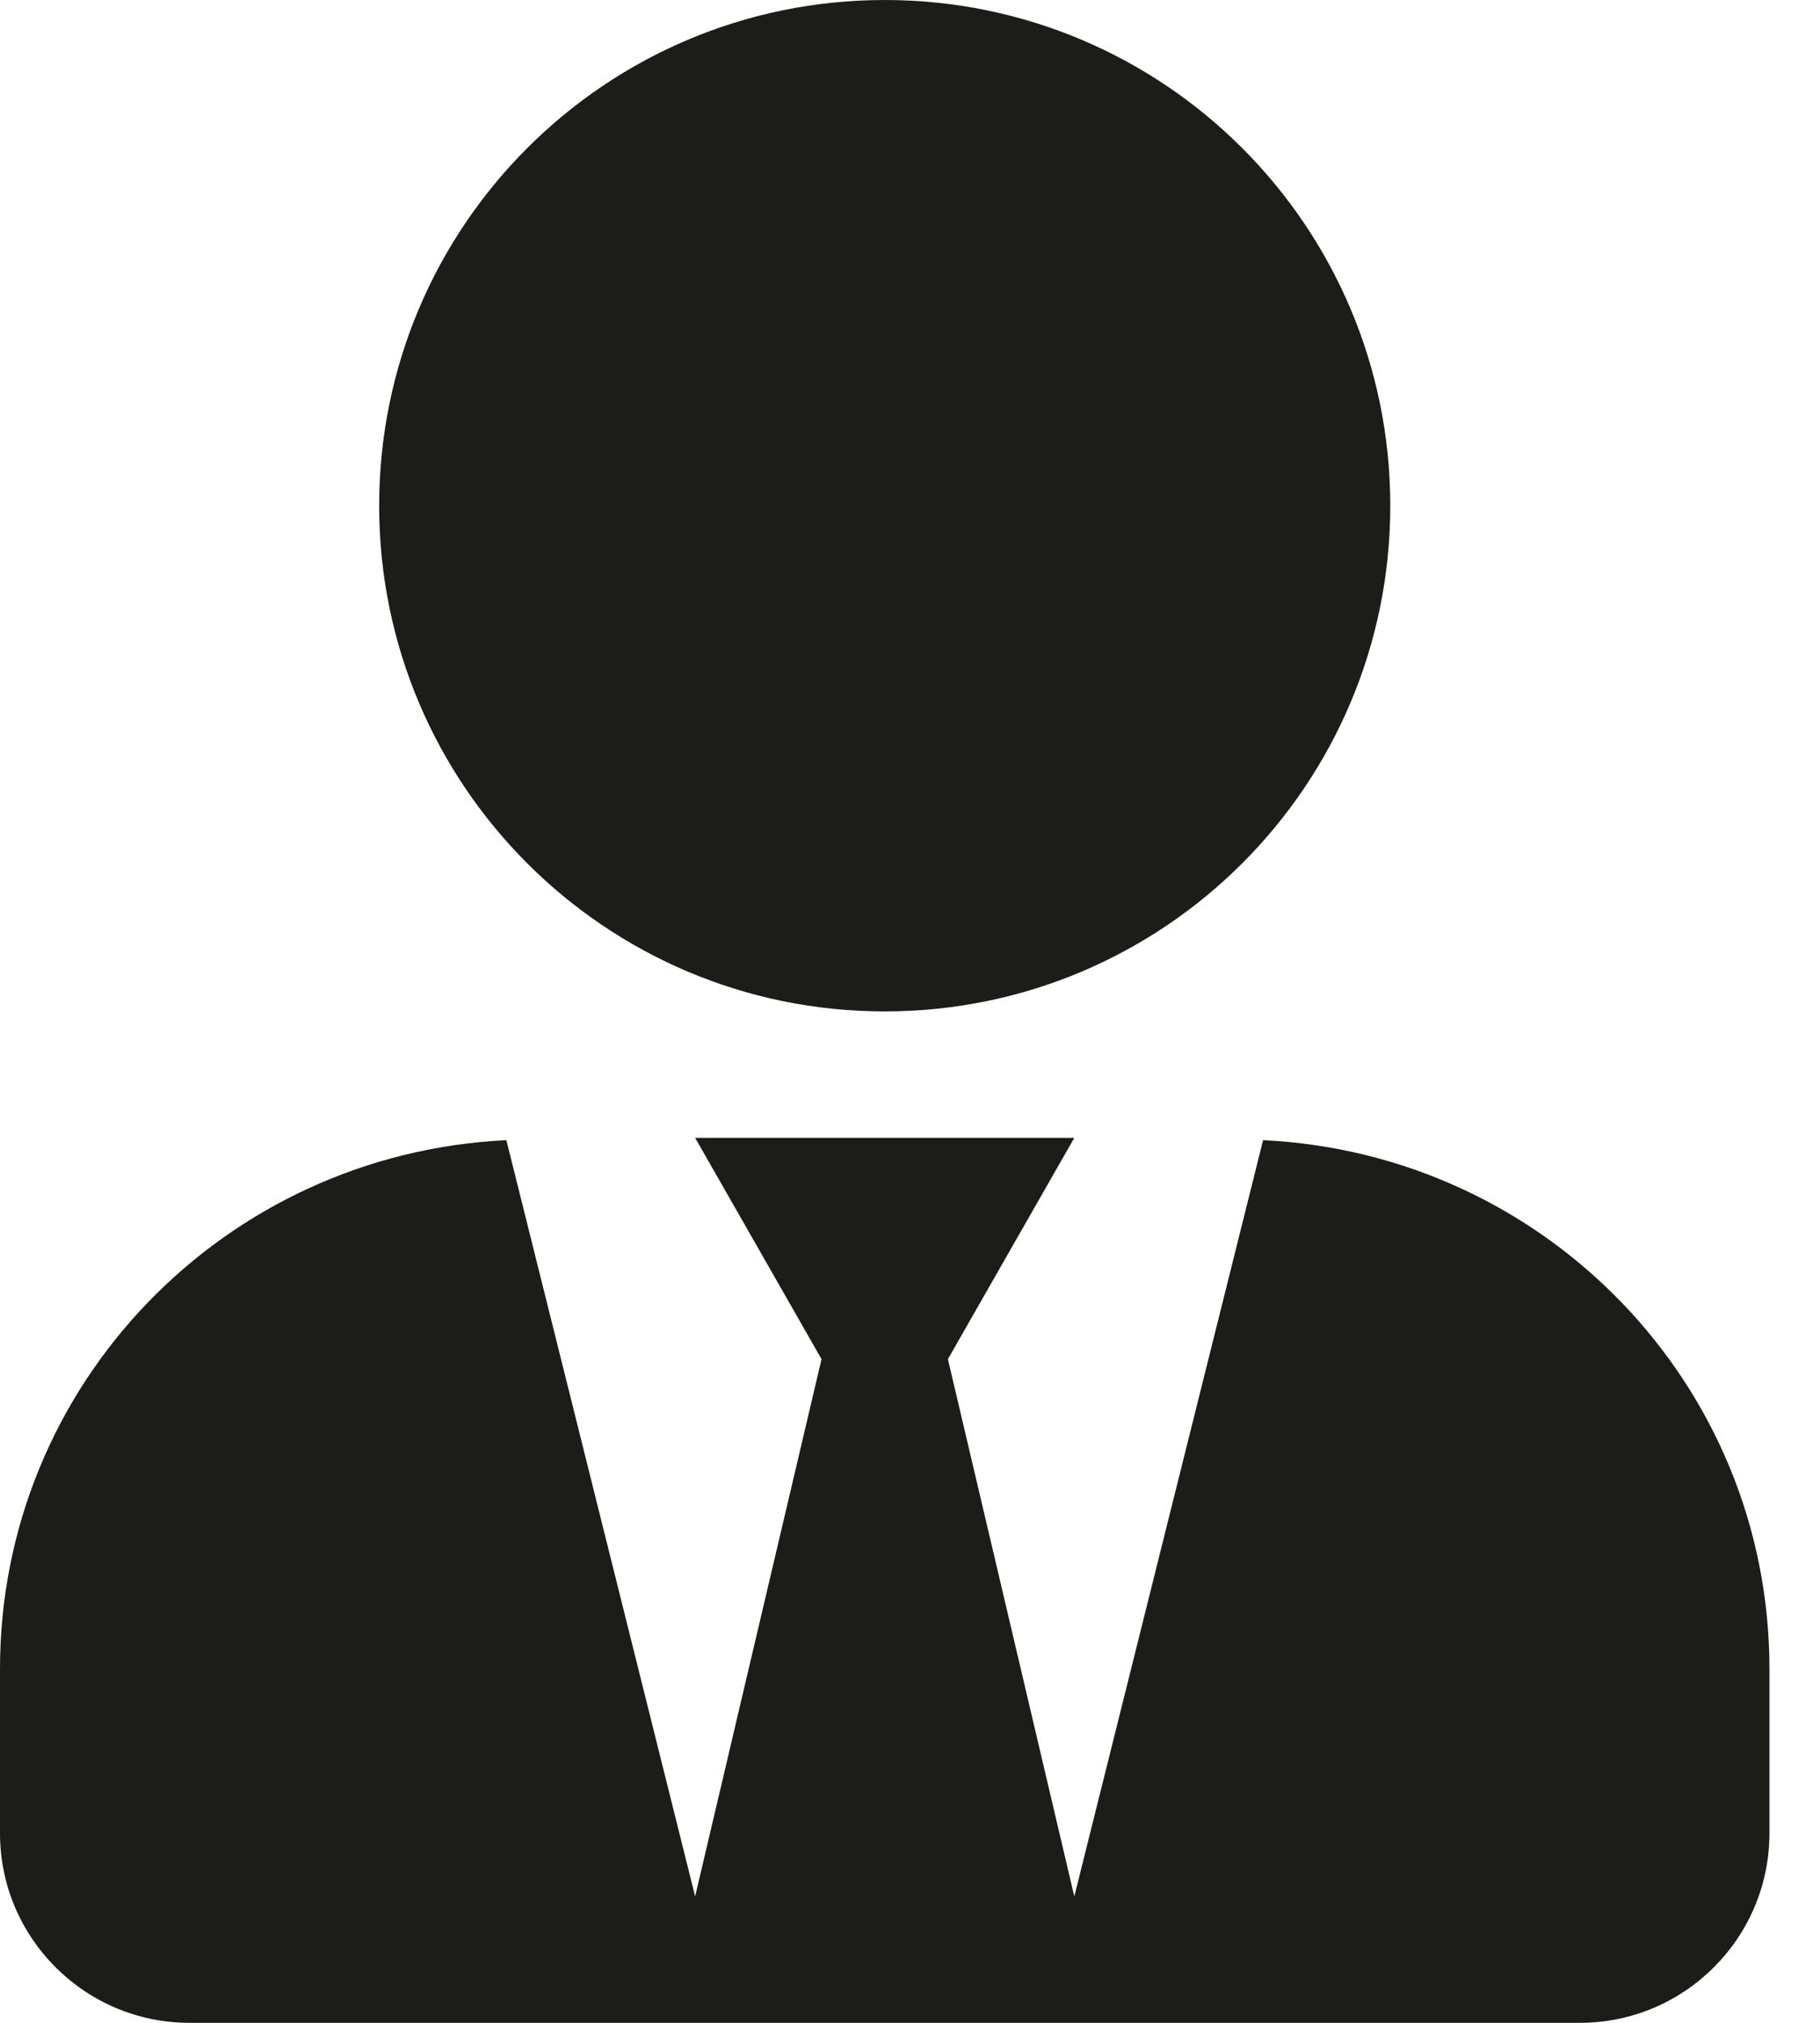 <?xml version="1.0" encoding="UTF-8"?> <svg xmlns="http://www.w3.org/2000/svg" width="18" height="20" viewBox="0 0 18 20" fill="none"><path d="M8.75 10C11.512 10 13.75 7.762 13.75 5C13.75 2.238 11.512 0 8.75 0C5.988 0 3.75 2.238 3.75 5C3.75 7.762 5.988 10 8.75 10ZM12.492 11.273L10.625 18.75L9.375 13.438L10.625 11.25H6.875L8.125 13.438L6.875 18.75L5.008 11.273C2.223 11.406 0 13.684 0 16.5V18.125C0 19.16 0.84 20 1.875 20H15.625C16.66 20 17.5 19.16 17.5 18.125V16.5C17.5 13.684 15.277 11.406 12.492 11.273V11.273Z" fill="#1C1D18"></path></svg> 